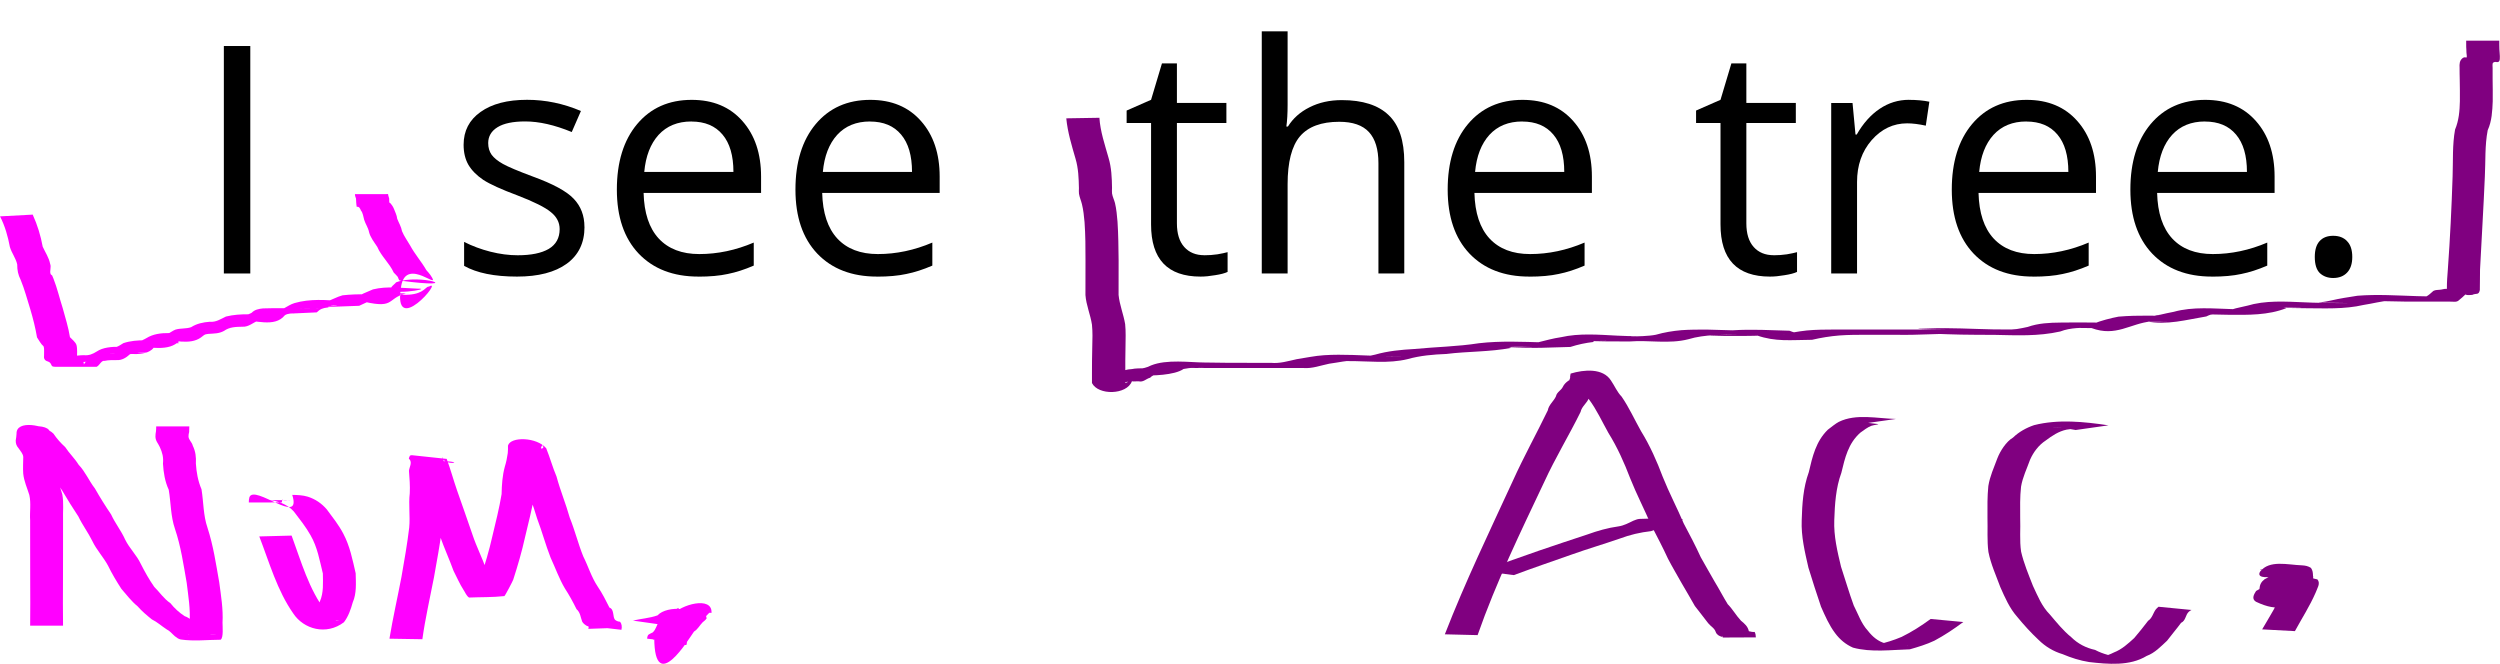 <?xml version="1.0" encoding="UTF-8" standalone="no"?>
<!-- Created with Inkscape (http://www.inkscape.org/) -->

<svg
   xmlns:dc="http://purl.org/dc/elements/1.1/"
   xmlns:cc="http://creativecommons.org/ns#"
   xmlns:rdf="http://www.w3.org/1999/02/22-rdf-syntax-ns#"
   xmlns:svg="http://www.w3.org/2000/svg"
   xmlns="http://www.w3.org/2000/svg"
   xmlns:sodipodi="http://sodipodi.sourceforge.net/DTD/sodipodi-0.dtd"
   xmlns:inkscape="http://www.inkscape.org/namespaces/inkscape"
   width="188.301"
   height="50"
   viewBox="0 0 49.821 13.229"
   version="1.1"
   id="svg448"
   inkscape:version="0.92.2 5c3e80d, 2017-08-06"
   sodipodi:docname="1_iseethetree_path.svg">
  <defs
     id="defs442" />
  <sodipodi:namedview
     id="base"
     pagecolor="#ffffff"
     bordercolor="#666666"
     borderopacity="1.0"
     inkscape:pageopacity="0.0"
     inkscape:pageshadow="2"
     inkscape:zoom="2"
     inkscape:cx="144.72192"
     inkscape:cy="6.3325521"
     inkscape:document-units="mm"
     inkscape:current-layer="layer1"
     showgrid="false"
     inkscape:window-width="1246"
     inkscape:window-height="688"
     inkscape:window-x="13"
     inkscape:window-y="0"
     inkscape:window-maximized="0"
     units="px"
     fit-margin-top="0"
     fit-margin-left="0"
     fit-margin-right="0"
     fit-margin-bottom="0" />
  <g
     inkscape:label="Layer 1"
     inkscape:groupmode="layer"
     id="layer1"
     transform="translate(-0.791,-281.516)">
    <g
       aria-label="I  see  the tree."
       style="font-style:normal;font-variant:normal;font-weight:normal;font-stretch:normal;font-size:6.35px;line-height:1.25;font-family:'Open Sans';-inkscape-font-specification:'Open Sans';letter-spacing:0px;word-spacing:0px;fill:#000000;fill-opacity:1;stroke:none;stroke-width:0.265"
       id="text471">
      <path
         d="m 5.252,286.966 v -4.533 H 5.779 v 4.533 z"
         style="stroke-width:0.265"
         id="path1855" />
      <path
         d="m 12.439,286.039 q 0,0.474 -0.353,0.732 -0.353,0.257 -0.992,0.257 -0.676,0 -1.054,-0.214 v -0.477 q 0.245,0.124 0.524,0.195 0.282,0.071 0.543,0.071 0.403,0 0.62,-0.127 0.217,-0.13 0.217,-0.394 0,-0.198 -0.174,-0.338 -0.171,-0.143 -0.67,-0.335 -0.474,-0.177 -0.676,-0.307 -0.198,-0.133 -0.298,-0.301 -0.096,-0.167 -0.096,-0.4 0,-0.415 0.338,-0.654 0.338,-0.242 0.927,-0.242 0.549,0 1.073,0.223 l -0.183,0.419 q -0.512,-0.211 -0.927,-0.211 -0.366,0 -0.552,0.115 -0.186,0.115 -0.186,0.316 0,0.136 0.068,0.233 0.071,0.096 0.226,0.183 0.155,0.087 0.595,0.251 0.605,0.22 0.815,0.443 0.214,0.223 0.214,0.561 z"
         style="stroke-width:0.265"
         id="path1857" />
      <path
         d="m 14.709,287.028 q -0.753,0 -1.191,-0.459 -0.434,-0.459 -0.434,-1.274 0,-0.822 0.403,-1.305 0.406,-0.484 1.088,-0.484 0.639,0 1.011,0.422 0.372,0.419 0.372,1.107 v 0.326 h -2.341 q 0.015,0.598 0.301,0.908 0.288,0.31 0.809,0.31 0.549,0 1.085,-0.229 v 0.459 q -0.273,0.118 -0.518,0.167 -0.242,0.053 -0.586,0.053 z m -0.14,-3.091 q -0.409,0 -0.654,0.267 -0.242,0.267 -0.285,0.738 h 1.777 q 0,-0.487 -0.217,-0.744 -0.217,-0.26 -0.62,-0.26 z"
         style="stroke-width:0.265"
         id="path1859" />
      <path
         d="m 18.268,287.028 q -0.753,0 -1.191,-0.459 -0.434,-0.459 -0.434,-1.274 0,-0.822 0.403,-1.305 0.406,-0.484 1.088,-0.484 0.639,0 1.011,0.422 0.372,0.419 0.372,1.107 v 0.326 h -2.341 q 0.015,0.598 0.301,0.908 0.288,0.31 0.809,0.31 0.549,0 1.085,-0.229 v 0.459 q -0.273,0.118 -0.518,0.167 -0.242,0.053 -0.586,0.053 z m -0.14,-3.091 q -0.409,0 -0.654,0.267 -0.242,0.267 -0.285,0.738 h 1.777 q 0,-0.487 -0.217,-0.744 -0.217,-0.26 -0.62,-0.26 z"
         style="stroke-width:0.265"
         id="path1861" />
      <path
         d="m 24.789,286.603 q 0.136,0 0.264,-0.019 0.127,-0.022 0.202,-0.043 v 0.394 q -0.084,0.04 -0.248,0.065 -0.161,0.028 -0.291,0.028 -0.986,0 -0.986,-1.039 v -2.022 h -0.487 v -0.248 l 0.487,-0.214 0.217,-0.726 h 0.298 v 0.788 h 0.986 v 0.4 h -0.986 v 2 q 0,0.307 0.146,0.471 0.146,0.164 0.4,0.164 z"
         style="stroke-width:0.265"
         id="path1863" />
      <path
         d="m 28.261,286.966 v -2.198 q 0,-0.415 -0.189,-0.62 -0.189,-0.205 -0.592,-0.205 -0.536,0 -0.784,0.291 -0.245,0.291 -0.245,0.955 v 1.777 H 25.936 v -4.825 h 0.515 v 1.46 q 0,0.264 -0.025,0.437 h 0.031 q 0.152,-0.245 0.431,-0.384 0.282,-0.143 0.642,-0.143 0.623,0 0.933,0.298 0.313,0.295 0.313,0.939 v 2.217 z"
         style="stroke-width:0.265"
         id="path1865" />
      <path
         d="m 31.266,287.028 q -0.753,0 -1.191,-0.459 -0.434,-0.459 -0.434,-1.274 0,-0.822 0.403,-1.305 0.406,-0.484 1.088,-0.484 0.639,0 1.011,0.422 0.372,0.419 0.372,1.107 v 0.326 h -2.341 q 0.015,0.598 0.301,0.908 0.288,0.31 0.809,0.31 0.549,0 1.085,-0.229 v 0.459 q -0.273,0.118 -0.518,0.167 -0.242,0.053 -0.586,0.053 z m -0.14,-3.091 q -0.409,0 -0.654,0.267 -0.242,0.267 -0.285,0.738 h 1.777 q 0,-0.487 -0.217,-0.744 -0.217,-0.26 -0.62,-0.26 z"
         style="stroke-width:0.265"
         id="path1867" />
      <path
         d="m 36.137,286.603 q 0.136,0 0.264,-0.019 0.127,-0.022 0.202,-0.043 v 0.394 q -0.084,0.04 -0.248,0.065 -0.161,0.028 -0.291,0.028 -0.986,0 -0.986,-1.039 v -2.022 h -0.487 v -0.248 l 0.487,-0.214 0.217,-0.726 h 0.298 v 0.788 h 0.986 v 0.4 h -0.986 v 2 q 0,0.307 0.146,0.471 0.146,0.164 0.4,0.164 z"
         style="stroke-width:0.265"
         id="path1869" />
      <path
         d="m 38.834,283.506 q 0.226,0 0.406,0.037 l -0.071,0.477 q -0.211,-0.046 -0.372,-0.046 -0.412,0 -0.707,0.335 -0.291,0.335 -0.291,0.834 v 1.823 h -0.515 v -3.398 h 0.425 l 0.059,0.629 h 0.025 q 0.189,-0.332 0.456,-0.512 0.267,-0.18 0.586,-0.18 z"
         style="stroke-width:0.265"
         id="path1871" />
      <path
         d="m 41.312,287.028 q -0.753,0 -1.191,-0.459 -0.434,-0.459 -0.434,-1.274 0,-0.822 0.403,-1.305 0.406,-0.484 1.088,-0.484 0.639,0 1.011,0.422 0.372,0.419 0.372,1.107 v 0.326 h -2.341 q 0.015,0.598 0.301,0.908 0.288,0.31 0.809,0.31 0.549,0 1.085,-0.229 v 0.459 q -0.273,0.118 -0.518,0.167 -0.242,0.053 -0.586,0.053 z m -0.14,-3.091 q -0.409,0 -0.654,0.267 -0.242,0.267 -0.285,0.738 h 1.777 q 0,-0.487 -0.217,-0.744 -0.217,-0.26 -0.62,-0.26 z"
         style="stroke-width:0.265"
         id="path1873" />
      <path
         d="m 44.871,287.028 q -0.753,0 -1.191,-0.459 -0.434,-0.459 -0.434,-1.274 0,-0.822 0.403,-1.305 0.406,-0.484 1.088,-0.484 0.639,0 1.011,0.422 0.372,0.419 0.372,1.107 v 0.326 h -2.341 q 0.015,0.598 0.301,0.908 0.288,0.31 0.809,0.31 0.549,0 1.085,-0.229 v 0.459 q -0.273,0.118 -0.518,0.167 -0.242,0.053 -0.586,0.053 z m -0.14,-3.091 q -0.409,0 -0.654,0.267 -0.242,0.267 -0.285,0.738 h 1.777 q 0,-0.487 -0.217,-0.744 -0.217,-0.26 -0.62,-0.26 z"
         style="stroke-width:0.265"
         id="path1875" />
      <path
         d="m 46.921,286.637 q 0,-0.208 0.093,-0.313 0.096,-0.109 0.273,-0.109 0.18,0 0.279,0.109 0.102,0.105 0.102,0.313 0,0.202 -0.102,0.31 -0.102,0.109 -0.279,0.109 -0.158,0 -0.264,-0.096 -0.102,-0.099 -0.102,-0.322 z"
         style="stroke-width:0.265"
         id="path1877" />
    </g>
    <path
       style="fill:#ff00ff;stroke-width:0.265"
       id="path838"
       d="m 1.445,285.798 c 0.092,0.202 0.157,0.415 0.197,0.634 0.052,0.116 0.123,0.214 0.149,0.345 0.026,0.059 -0.015,0.143 0.009,0.2 0.005,0.013 0.02,0.019 0.03,0.028 0.009,0.021 0.018,0.043 0.027,0.065 0.075,0.19 0.122,0.395 0.185,0.591 0.052,0.19 0.112,0.379 0.143,0.574 0.041,0.044 0.116,0.102 0.131,0.16 0.011,0.043 0.011,0.087 0.012,0.131 -0.001,0.03 -0.001,0.06 -0.002,0.09 -0.005,0.095 0.013,-0.009 0.078,0.039 0.034,0.03 0.052,0.067 0.058,0.111 0.004,-0.006 -0.003,0.022 -5.292e-4,0.017 0.037,-0.066 0.028,-0.054 0.093,-0.055 -1.06,0.002 -0.724,9e-4 -0.493,-8.5e-4 0.069,1.4e-4 0.109,-0.06 0.159,-0.099 0.077,-0.028 0.159,-0.031 0.241,-0.034 0.101,0.011 0.176,-0.022 0.259,-0.074 0.236,-0.161 0.714,-0.065 0.895,-0.065 0.289,0.008 -0.377,0.007 -0.565,-0.002 -0.021,-9.6e-4 0.04,-0.014 0.06,-0.022 0.052,-0.019 0.092,-0.048 0.14,-0.077 0.277,-0.091 0.585,-0.049 0.871,-0.03 0.235,-10e-4 0.574,0.079 -0.512,-0.006 -0.039,-0.003 0.066,-0.041 0.098,-0.063 0.264,-0.166 0.638,-0.083 0.924,-0.066 0.302,0.007 -0.364,0.004 -0.546,-0.004 -0.018,-7.4e-4 0.035,-0.01 0.051,-0.018 0.054,-0.025 0.093,-0.059 0.15,-0.082 0.103,-0.032 0.211,-0.013 0.313,-0.049 0.114,-0.072 0.239,-0.098 0.371,-0.108 0.123,0.013 0.218,-0.054 0.323,-0.104 0.297,-0.074 0.612,-0.036 0.915,-0.029 0.237,-4.7e-4 0.606,0.04 -0.481,-0.003 -0.031,-0.001 0.056,-0.026 0.08,-0.044 0.058,-0.062 0.143,-0.078 0.224,-0.086 0.292,-0.011 0.582,-1.1e-4 0.874,0.004 0.242,1.8e-4 0.642,0.004 -0.457,-0.005 0.072,-0.038 0.134,-0.083 0.214,-0.106 0.306,-0.088 0.626,-0.064 0.945,-0.036 0.262,0.02 0.829,0.02 -0.312,0.006 0.111,-0.032 0.211,-0.095 0.322,-0.124 0.317,-0.036 0.638,-0.016 0.956,-0.002 -0.95,0.11 -0.623,0.003 -0.35,-0.116 0.285,-0.071 0.589,-0.025 0.882,-0.015 0.377,-0.008 -0.716,0.178 -0.494,-0.054 0.022,-0.026 0.053,-0.043 0.072,-0.071 0.482,-0.186 1.446,0.147 0.08,-0.035 -0.031,-0.004 -0.031,-0.056 -0.05,-0.08 -0.023,-0.029 -0.051,-0.053 -0.076,-0.08 -0.083,-0.185 -0.252,-0.328 -0.328,-0.512 -0.061,-0.093 -0.138,-0.189 -0.164,-0.294 -0.016,-0.086 -0.071,-0.161 -0.097,-0.245 -0.017,-0.056 -0.025,-0.143 -0.065,-0.185 -0.013,-0.037 -0.038,-0.088 -0.083,-0.073 -0.011,-0.055 -0.012,-0.111 -0.015,-0.166 -0.009,-0.029 -0.021,-0.051 -0.021,-0.088 0,0 0.66,-9e-4 0.66,-9e-4 v 0 c 2.96e-5,0.029 0.024,0.084 0.022,0.087 2.585e-4,0.02 0.001,0.123 0.01,0.081 0.037,0.037 0.067,0.079 0.086,0.128 0.024,0.065 0.057,0.124 0.064,0.195 0.032,0.082 0.081,0.16 0.096,0.248 0.041,0.101 0.108,0.191 0.162,0.285 0.092,0.172 0.227,0.323 0.324,0.493 0.026,0.031 0.055,0.059 0.078,0.093 0.252,0.367 -0.477,-0.385 -0.581,0.224 -0.184,1.073 0.867,-0.174 0.554,0.009 -0.024,-0.004 -0.05,0.02 -0.071,0.039 -0.207,0.191 -0.542,0.107 -0.813,0.102 -0.398,-0.016 0.88,-0.003 0.423,-0.005 -0.406,0.108 -0.192,0.334 -0.955,0.135 -0.583,-0.024 0.864,9.8e-4 0.347,-0.007 -0.118,0.012 -0.214,0.072 -0.322,0.119 -0.333,0.01 -0.66,0.036 -0.99,0.007 -0.251,-0.011 -0.029,-5.1e-4 0.546,-0.004 0.036,-2.2e-4 -0.074,-0.015 -0.108,-0.005 -0.188,0.056 0.098,0.017 -0.08,0.036 -0.092,0.011 -0.147,0.03 -0.213,0.097 -0.283,0.011 -0.565,0.032 -0.847,0.026 -0.245,-0.004 -0.669,-0.015 0.429,-0.004 -0.071,-0.004 -0.161,-0.003 -0.219,0.036 -0.203,0.255 -0.603,0.086 -0.906,0.097 -0.286,-0.003 0.988,-0.012 0.39,0.004 -0.112,0.038 -0.201,0.135 -0.327,0.127 -0.129,0.002 -0.259,0.004 -0.368,0.083 -0.103,0.057 -0.2,0.051 -0.315,0.06 -0.086,0.008 -0.08,0.026 -0.148,0.073 -0.222,0.156 -0.542,0.043 -0.809,0.044 -0.27,-0.002 1.025,-0.058 0.383,0.02 -0.209,0.227 -0.597,0.117 -0.893,0.115 -0.238,-0.005 1.003,-0.033 0.433,0.009 -0.104,0.015 -0.013,-0.011 -0.092,0.054 -0.192,0.16 -0.625,0.047 -0.845,0.068 1.221,-10e-4 0.608,-0.05 0.41,0.023 -0.072,0.067 -0.163,0.124 -0.264,0.116 -0.079,4.8e-4 -0.16,-0.002 -0.238,0.015 -0.068,-0.014 -0.097,0.086 -0.16,0.118 -0.271,9.3e-4 -0.541,10e-4 -0.812,6.4e-4 -0.058,-0.002 -0.078,0.003 -0.101,-0.057 -0.012,-0.022 -0.028,-0.037 -0.052,-0.046 -0.061,-0.015 -0.093,-0.053 -0.084,-0.113 5.345e-4,-0.03 7.938e-4,-0.06 0.001,-0.09 9.154e-4,-0.035 0.001,-0.07 -0.011,-0.103 -0.055,-0.045 -0.089,-0.118 -0.13,-0.177 -0.032,-0.191 -0.08,-0.379 -0.135,-0.564 -0.062,-0.195 -0.113,-0.395 -0.191,-0.583 -0.052,-0.104 -0.069,-0.191 -0.069,-0.308 -0.029,-0.128 -0.109,-0.223 -0.146,-0.347 -0.039,-0.211 -0.098,-0.419 -0.196,-0.61 0,0 0.654,-0.035 0.654,-0.035 z"
       inkscape:connector-curvature="0" />
    <path
       style="fill:#800080;stroke-width:0.265"
       id="path856"
       d="m 22.7,283.86 c 0.018,0.279 0.108,0.535 0.182,0.8 0.059,0.195 0.067,0.4 0.07,0.602 8.4e-5,0.037 -0.005,0.074 2.53e-4,0.11 0.01,0.066 0.043,0.127 0.059,0.192 0.029,0.122 0.039,0.245 0.05,0.37 0.017,0.257 0.019,0.514 0.022,0.771 -8.2e-4,0.23 -0.002,0.459 -7.41e-4,0.689 0.02,0.2 0.098,0.384 0.131,0.581 0.015,0.148 0.009,0.297 0.007,0.446 -0.002,0.094 -0.003,0.188 -0.004,0.282 -1.58e-4,0.055 -1.78e-4,0.11 4.1e-5,0.165 -0.001,0.03 0.001,0.061 3.7e-4,0.091 4.5e-4,0.037 -0.001,0.075 -9e-6,0.113 3.97e-4,0.025 -2.15e-4,0.051 -1.18e-4,0.076 0.308,-0.109 -0.779,0.203 -0.524,-0.065 0.031,-0.055 0.087,-0.063 0.144,-0.07 0.087,0.007 0.149,-0.011 0.226,-0.05 0.088,-0.062 0.181,-0.087 0.287,-0.092 0.222,-0.057 1.519,0.062 0.186,-0.007 -0.023,-10e-4 0.044,-0.011 0.066,-0.017 0.074,-0.021 0.059,-0.017 0.126,-0.048 0.314,-0.128 0.775,-0.06 1.063,-0.059 0.156,0.004 0.312,0.005 0.468,0.006 0.169,7.9e-4 0.338,9e-4 0.506,8.5e-4 0.331,5e-5 -0.295,-6e-5 -0.493,-4e-5 -0.031,0 0.062,8e-5 0.093,9e-5 0.083,4e-5 0.166,-8e-5 0.248,-9e-5 0.169,-5e-5 0.338,7e-5 0.507,4e-5 0.176,0.017 0.343,-0.036 0.513,-0.073 0.181,-0.027 0.362,-0.068 0.545,-0.079 0.381,-0.025 0.76,0.007 1.14,0.015 -0.27,-10e-4 0.636,0.01 0.336,0.004 -0.582,-0.012 -0.739,0.028 -0.461,-0.03 0.257,-0.074 0.521,-0.098 0.786,-0.113 0.428,-0.042 0.861,-0.048 1.286,-0.115 0.432,-0.05 0.868,-0.028 1.302,-0.016 0.271,0.007 1.032,0.018 -0.129,-0.001 0.153,-0.038 0.304,-0.08 0.461,-0.103 0.367,-0.083 0.747,-0.05 1.121,-0.031 0.14,0.008 0.281,0.01 0.421,0.011 0.157,10e-4 0.315,8.8e-4 0.472,9e-4 -1.174,-0.009 -0.391,0.027 -0.123,-0.03 0.167,-0.048 0.338,-0.076 0.511,-0.091 0.164,-0.012 0.329,-0.011 0.494,-0.012 0.248,0.007 0.496,0.014 0.743,0.021 0.663,0.019 -0.884,0.023 -0.211,-0.007 0.375,-0.023 0.75,-0.002 1.126,0.009 0.264,0.12 0.918,0.098 -0.198,0.081 0.181,-0.029 0.36,-0.067 0.543,-0.086 0.187,-0.018 0.375,-0.018 0.563,-0.019 0.426,-10e-4 0.852,-1e-4 1.279,1.9e-4 0.205,1.9e-4 0.409,1.6e-4 0.614,2.4e-4 0.032,-10e-6 0.064,-5e-5 0.096,-5e-5 0.037,10e-6 0.074,8e-5 0.11,9e-5 0.505,1.3e-4 -0.971,-0.006 -0.228,-0.022 0.43,-0.017 0.859,0.011 1.288,0.019 0.219,0.003 0.438,0.004 0.657,0.004 0.228,-0.009 0.728,0.028 -0.306,4e-5 -0.037,-10e-4 0.074,-0.006 0.111,-0.011 0.071,-0.01 0.148,-0.027 0.218,-0.042 0.212,-0.075 0.435,-0.085 0.657,-0.087 0.421,-0.007 0.841,0.003 1.262,0.007 -1.123,0.136 -0.372,-0.078 -0.109,-0.125 0.397,-0.034 0.798,-0.016 1.196,-0.01 0.349,0.005 -0.404,-0.005 -0.462,-0.009 -0.032,-0.002 0.063,-0.012 0.095,-0.019 0.09,-0.02 0.18,-0.042 0.271,-0.058 0.386,-0.108 0.798,-0.063 1.195,-0.053 0.184,0.006 0.368,0.009 0.552,0.01 -1.096,0.059 -0.417,-0.034 -0.153,-0.112 0.382,-0.082 0.78,-0.039 1.169,-0.028 0.16,0.006 0.321,0.007 0.481,0.008 0.123,4.7e-4 0.062,2.9e-4 0.183,5.3e-4 0.026,10e-6 0.105,6.1e-4 0.079,3e-5 -0.885,-0.019 -0.636,0.011 -0.368,-0.052 0.173,-0.041 0.349,-0.066 0.524,-0.094 0.397,-0.032 0.795,-0.004 1.191,0.008 0.138,0.004 0.276,0.006 0.414,0.006 0.556,-1.2e-4 -0.685,7.4e-4 -0.412,-5e-5 0.06,4e-4 0.119,-8.5e-4 0.179,4e-4 0.045,-0.024 0.084,-0.059 0.121,-0.093 0.035,-0.04 0.093,-0.035 0.142,-0.04 0.052,-0.002 0.096,-0.024 0.147,-0.019 -0.001,-0.128 0.008,-0.256 0.019,-0.386 0.045,-0.618 0.075,-1.237 0.095,-1.857 0.011,-0.312 -0.007,-0.623 0.049,-0.931 0.076,-0.18 0.092,-0.374 0.096,-0.567 0.003,-0.145 -0.002,-0.289 -0.003,-0.433 -0.003,-0.076 -0.002,-0.153 -0.003,-0.229 -0.004,-0.077 -0.003,-0.145 0.062,-0.196 0.061,-0.042 0.08,0.026 0.082,-0.041 -0.006,-0.044 -0.009,-0.087 -0.009,-0.132 -0.003,-0.032 -0.003,-0.064 -0.003,-0.096 0.001,-0.026 2.59e-4,-0.052 -2.65e-4,-0.078 0,0 0.66,2e-5 0.66,2e-5 v 0 c -5.29e-4,0.026 -0.001,0.052 -1.82e-4,0.078 2.64e-4,0.031 0.002,0.063 0.002,0.094 0.002,0.045 0.008,0.09 0.009,0.135 -1.83e-4,0.076 0.005,0.139 -0.086,0.117 -0.078,0.004 -0.058,0.054 -0.058,0.119 -0.001,0.076 0.001,0.152 9.3e-5,0.229 0.002,0.145 0.004,0.291 0.002,0.436 -0.008,0.195 -0.017,0.396 -0.1,0.577 -0.059,0.305 -0.041,0.613 -0.057,0.922 -0.026,0.619 -0.065,1.238 -0.096,1.858 -0.004,0.136 7.94e-4,0.271 -0.004,0.406 -0.024,0.108 -0.066,0.055 -0.152,0.096 -0.045,-1.3e-4 -0.095,0.013 -0.136,-0.008 -0.039,0.039 -0.081,0.075 -0.124,0.11 -0.049,0.052 -0.114,0.03 -0.183,0.032 -0.296,-3.7e-4 -0.592,10e-4 -0.887,-5.6e-4 -0.137,-9.3e-4 -0.275,-0.004 -0.412,-0.008 -0.086,-0.003 -0.172,-0.007 -0.258,-0.009 -0.033,-9.6e-4 -0.131,-0.002 -0.098,-0.002 0.154,-0.001 0.792,-0.003 0.461,-0.001 -0.175,0.011 -0.349,0.06 -0.524,0.086 -0.39,0.091 -0.792,0.067 -1.191,0.066 -0.16,-0.002 -0.32,-0.004 -0.48,-0.01 -0.236,-0.006 -0.679,-0.003 0.382,-0.005 0.248,-6.7e-4 -0.527,-0.02 -0.253,0.013 -0.36,0.144 -0.766,0.136 -1.144,0.133 -0.184,-0.002 -0.368,-0.006 -0.552,-0.011 -0.292,-0.005 -0.119,-10e-4 0.461,-0.003 0.031,-9e-5 -0.063,-7.2e-4 -0.094,-6e-5 -0.031,6.6e-4 -0.155,0.006 -0.185,0.013 -0.028,0.007 -0.054,0.022 -0.081,0.034 -0.399,0.065 -0.779,0.179 -1.199,0.097 -0.235,-0.003 -0.699,-6.8e-4 0.361,-0.003 0.258,-5.5e-4 -0.533,-0.011 -0.263,0.005 -0.416,0.041 -0.7,0.314 -1.186,0.133 -0.262,-0.002 -1.104,-0.011 0.03,-0.006 -0.22,-4.5e-4 -0.446,-0.007 -0.655,0.074 -0.445,0.099 -0.862,0.076 -1.318,0.067 -0.219,-5.1e-4 -0.438,-6.1e-4 -0.657,-0.005 -0.263,-0.006 -1.124,-0.031 0.004,-0.018 -0.424,-0.006 -0.847,0.03 -1.271,0.022 -0.205,2e-5 -0.409,-1.1e-4 -0.614,-3.2e-4 -0.105,-1.4e-4 -0.21,-2.5e-4 -0.315,-3.7e-4 -0.036,-4e-5 -0.145,-4e-5 -0.109,-5e-5 0.998,-2.3e-4 0.641,-9e-5 0.438,-1e-5 -0.187,6.1e-4 -0.375,-2.6e-4 -0.562,0.014 -0.183,0.015 -0.363,0.044 -0.542,0.086 -0.428,0.003 -0.726,0.043 -1.101,-0.088 1.147,-0.019 0.441,-0.011 0.172,4.2e-4 -0.306,0.015 -0.601,0.011 -0.914,0.011 -0.057,2e-5 -0.229,-0.009 -0.171,-0.012 0.184,-0.008 0.369,-0.007 0.553,-0.011 -0.164,-2e-4 -0.329,-10e-4 -0.493,0.007 -0.172,0.01 -0.345,0.031 -0.51,0.081 -0.383,0.099 -0.782,0.014 -1.174,0.045 -0.158,10e-6 -0.315,8e-5 -0.473,-0.002 -0.141,-0.002 -0.281,-0.005 -0.422,-0.013 -0.228,-0.01 -0.606,-0.004 0.429,-0.007 0.107,-2.9e-4 -0.298,-0.013 -0.251,0.032 -0.157,0.018 -0.31,0.05 -0.461,0.099 -0.389,0.011 -0.778,0.031 -1.167,0.012 -0.224,-0.007 -0.665,-10e-4 0.349,-0.007 0.283,-0.002 -0.611,-0.024 -0.359,0.013 -0.425,0.083 -0.866,0.068 -1.295,0.122 -0.26,0.01 -0.521,0.032 -0.773,0.103 -0.381,0.093 -0.782,0.037 -1.172,0.039 -0.267,-0.008 -0.995,-0.034 0.155,-0.016 -0.185,10e-4 -0.36,0.044 -0.544,0.068 -0.172,0.035 -0.337,0.1 -0.514,0.086 -0.169,-2e-5 -0.338,1e-4 -0.507,8e-5 -0.382,5e-5 -0.763,-1e-5 -1.145,3e-5 -0.169,-1.6e-4 -0.338,-2.6e-4 -0.507,-10e-4 -0.156,-0.001 -0.311,-0.004 -0.467,-0.006 1.12,-10e-4 0.484,-0.029 0.237,0.026 -0.359,0.252 -1.809,0.049 -0.381,0.106 -0.101,-0.002 -0.211,-0.012 -0.285,0.068 -0.084,0.022 -0.132,0.094 -0.228,0.072 -0.045,-0.003 -0.092,0.008 -0.135,-10e-4 -0.101,0.274 -0.672,0.285 -0.796,0.035 9.6e-5,-0.025 -5.3e-4,-0.051 -1.16e-4,-0.076 0.001,-0.037 -4.5e-4,-0.075 -2.5e-5,-0.113 -8.73e-4,-0.03 0.001,-0.061 2.91e-4,-0.091 2.05e-4,-0.055 3.44e-4,-0.11 7.94e-4,-0.165 0.001,-0.094 0.003,-0.188 0.005,-0.283 0.005,-0.144 0.008,-0.29 -0.006,-0.434 -0.03,-0.201 -0.115,-0.387 -0.13,-0.592 0.002,-0.229 0.002,-0.459 0.001,-0.688 6.61e-4,-0.255 -9.53e-4,-0.511 -0.019,-0.765 -0.011,-0.121 -0.023,-0.24 -0.052,-0.358 -0.017,-0.07 -0.048,-0.137 -0.059,-0.209 -0.005,-0.036 -5.56e-4,-0.073 -8.2e-4,-0.109 -0.004,-0.196 -0.011,-0.395 -0.067,-0.585 -0.077,-0.267 -0.158,-0.528 -0.185,-0.807 0,0 0.655,-0.011 0.655,-0.011 z"
       inkscape:connector-curvature="0" />
    <g
       id="g1827"
       transform="translate(0,-1.069)">
      <path
         inkscape:connector-curvature="0"
         d="m 1.392,295.053 c 0.003,-0.298 0.003,-0.597 0.001,-0.895 -2.302e-4,-0.22 -0.001,-0.441 -9.974e-4,-0.661 -4.604e-4,-0.181 -7.091e-4,-0.361 -3.122e-4,-0.542 -0.011,-0.168 0.021,-0.341 -0.016,-0.505 -0.045,-0.145 -0.106,-0.274 -0.122,-0.427 -0.007,-0.11 -0.001,-0.221 7.964e-4,-0.331 -0.002,-0.061 -0.057,-0.12 -0.093,-0.174 -0.041,-0.047 -0.058,-0.09 -0.057,-0.155 0.008,-0.044 0.013,-0.088 0.016,-0.133 -0.011,-0.285 0.558,-0.178 0.736,-0.003 0.065,0.098 0.145,0.187 0.233,0.267 0.082,0.126 0.19,0.225 0.268,0.352 0.134,0.14 0.206,0.32 0.324,0.472 0.101,0.177 0.209,0.351 0.324,0.52 0.08,0.176 0.201,0.323 0.279,0.499 0.085,0.175 0.232,0.312 0.313,0.487 0.08,0.158 0.165,0.31 0.267,0.456 0.109,0.108 0.191,0.237 0.322,0.325 0.078,0.099 0.178,0.19 0.284,0.259 0.117,0.036 0.184,0.143 0.295,0.19 0.067,0.035 0.094,0.114 0.164,0.14 0.033,0.047 0.062,0.036 0.116,0.038 0.317,-0.009 -0.841,0.002 -0.51,-0.003 0.011,-0.027 0.018,0.017 0.021,0.01 0.03,-0.067 0.012,-0.178 0.013,-0.248 0.018,-0.266 -0.026,-0.528 -0.058,-0.791 -0.063,-0.359 -0.116,-0.729 -0.234,-1.076 -0.087,-0.252 -0.08,-0.52 -0.124,-0.779 -0.076,-0.163 -0.104,-0.342 -0.115,-0.52 0.013,-0.127 -0.012,-0.22 -0.063,-0.331 -0.036,-0.08 -0.083,-0.115 -0.087,-0.206 -3.969e-4,-0.037 0.004,-0.074 0.011,-0.11 0.004,-0.032 0.003,-0.064 0.004,-0.096 0,0 0.66,9.6e-4 0.66,9.6e-4 v 0 c -8.466e-4,0.037 -0.002,0.075 -0.003,0.112 -0.009,0.029 -0.013,0.059 -0.013,0.09 0.004,0.069 0.07,0.112 0.085,0.181 0.056,0.116 0.069,0.226 0.062,0.356 0.011,0.176 0.042,0.349 0.112,0.513 0.042,0.256 0.034,0.52 0.12,0.769 0.115,0.352 0.17,0.725 0.234,1.089 0.035,0.266 0.08,0.53 0.065,0.8 -5.292e-4,0.073 0.023,0.301 -0.038,0.341 -0.265,10e-4 -0.533,0.034 -0.795,-0.005 -0.049,-0.011 -0.079,-0.036 -0.118,-0.066 -0.054,-0.046 -0.097,-0.105 -0.163,-0.136 -0.1,-0.065 -0.187,-0.146 -0.295,-0.199 -0.1,-0.08 -0.198,-0.163 -0.283,-0.26 -0.124,-0.101 -0.218,-0.227 -0.323,-0.347 -0.097,-0.15 -0.189,-0.303 -0.267,-0.464 -0.091,-0.17 -0.229,-0.313 -0.312,-0.489 -0.083,-0.169 -0.197,-0.319 -0.278,-0.489 -0.112,-0.169 -0.22,-0.342 -0.323,-0.517 -0.112,-0.157 -0.197,-0.331 -0.326,-0.476 -0.084,-0.117 -0.178,-0.224 -0.268,-0.337 -0.085,-0.082 -0.159,-0.175 -0.233,-0.267 -0.236,-0.209 0.644,-0.308 0.579,-0.046 -0.004,0.044 -0.005,0.088 -0.016,0.13 -0.003,0.048 0.032,0.075 0.055,0.114 0.041,0.065 0.098,0.132 0.092,0.213 -0.003,0.107 -0.008,0.215 -0.002,0.323 0.015,0.15 0.084,0.276 0.121,0.421 0.032,0.171 0.009,0.346 0.015,0.519 3.995e-4,0.181 1.483e-4,0.361 -3.122e-4,0.542 1.557e-4,0.22 -7.673e-4,0.441 -9.975e-4,0.661 -0.002,0.298 -0.002,0.597 0.001,0.895 0,0 -0.655,0 -0.655,0 z"
         id="path870"
         style="fill:#ff00ff;stroke-width:0.265" />
      <path
         inkscape:connector-curvature="0"
         d="m 6.603,293.26 c 0.19,0.515 0.343,1.07 0.682,1.512 0.055,0.071 0.113,0.162 0.208,0.183 0.016,0.003 0.063,-0.005 0.047,-0.005 -0.61,-0.014 -0.793,0.068 -0.549,-0.031 0.096,-0.086 0.139,-0.226 0.174,-0.347 0.078,-0.176 0.062,-0.371 0.06,-0.559 -0.065,-0.262 -0.108,-0.523 -0.244,-0.759 -0.094,-0.168 -0.216,-0.321 -0.333,-0.474 -0.106,-0.117 -0.227,-0.171 -0.374,-0.212 -0.102,-0.02 -0.205,-0.018 -0.309,-0.017 0.204,9e-5 0.407,1.8e-4 0.611,2.6e-4 -0.042,-0.01 -0.127,0.025 -0.156,-0.011 -0.012,0.017 -0.011,0.037 -0.011,0.057 0,0 -0.66,9.5e-4 -0.66,9.5e-4 v 0 c -1.94e-4,-0.035 0.002,-0.07 0.012,-0.104 0.099,-0.268 1.054,0.593 0.854,-0.047 0.105,0.002 0.209,0.005 0.31,0.036 0.151,0.049 0.274,0.132 0.378,0.253 0.116,0.156 0.239,0.311 0.329,0.483 0.132,0.249 0.184,0.518 0.247,0.791 0.004,0.193 0.021,0.398 -0.058,0.578 -0.039,0.139 -0.088,0.282 -0.176,0.397 -0.352,0.267 -0.802,0.139 -1.009,-0.174 -0.323,-0.461 -0.477,-1.016 -0.678,-1.536 0,0 0.644,-0.017 0.644,-0.017 z"
         id="path872"
         style="fill:#ff00ff;stroke-width:0.265" />
      <path
         inkscape:connector-curvature="0"
         d="m 8.552,295.312 c 0.068,-0.413 0.162,-0.821 0.24,-1.233 0.057,-0.326 0.115,-0.653 0.154,-0.981 0.022,-0.228 -0.016,-0.456 0.011,-0.683 0.008,-0.149 -0.005,-0.299 -0.016,-0.448 0.008,-0.074 0.063,-0.15 0.018,-0.221 -0.027,-0.021 -0.026,-0.016 -9.26e-4,-0.076 0.003,-0.008 0.032,-0.015 0.039,-0.014 0.232,0.023 0.464,0.049 0.696,0.074 0.077,0.206 0.133,0.417 0.205,0.624 0.106,0.296 0.206,0.592 0.31,0.889 0.078,0.236 0.194,0.46 0.275,0.695 0.064,0.124 0.128,0.246 0.2,0.364 0.011,0.073 0.092,0.099 0.113,0.156 -0.898,-0.022 -0.592,0.046 -0.436,-0.342 0.095,-0.275 0.178,-0.556 0.242,-0.84 0.067,-0.28 0.138,-0.561 0.185,-0.844 0.004,-0.187 0.015,-0.365 0.064,-0.546 0.028,-0.089 0.046,-0.18 0.059,-0.272 0.005,-0.049 0.005,-0.098 0.004,-0.148 0.05,-0.187 0.577,-0.171 0.762,0.052 0.076,0.186 0.127,0.379 0.206,0.564 0.074,0.278 0.186,0.542 0.263,0.819 0.103,0.253 0.167,0.519 0.269,0.771 0.099,0.197 0.164,0.417 0.288,0.602 0.091,0.134 0.162,0.275 0.234,0.419 0.104,0.037 0.057,0.193 0.116,0.247 0.028,0.021 0.059,0.033 0.094,0.035 0.04,0.045 0.041,0.105 0.029,0.161 -0.211,-0.025 -0.422,-0.049 -0.633,-0.074 0,0 0.657,0.031 0.657,0.031 v 0 c -0.228,0.008 -0.456,0.016 -0.684,0.024 0.009,-0.028 0.016,-0.055 -0.024,-0.056 -0.038,-0.022 -0.074,-0.047 -0.097,-0.086 -0.035,-0.088 -0.035,-0.181 -0.114,-0.251 -0.07,-0.142 -0.145,-0.28 -0.232,-0.413 -0.115,-0.194 -0.19,-0.41 -0.285,-0.614 -0.1,-0.255 -0.17,-0.521 -0.268,-0.778 -0.079,-0.274 -0.19,-0.536 -0.265,-0.811 -0.074,-0.181 -0.124,-0.369 -0.209,-0.546 -0.209,-0.28 0.749,0.122 0.577,-0.113 -0.005,-0.007 -9.26e-4,0.018 -0.001,0.027 -0.011,0.024 -0.004,0.02 -0.021,-0.01 -3.97e-4,0.053 -0.002,0.105 -0.005,0.158 -0.015,0.094 -0.032,0.189 -0.062,0.28 -0.051,0.179 -0.062,0.354 -0.067,0.539 -0.047,0.285 -0.122,0.567 -0.188,0.848 -0.063,0.287 -0.146,0.569 -0.236,0.848 -0.01,0.029 -0.163,0.323 -0.176,0.325 -0.233,0.026 -0.469,0.019 -0.704,0.029 -0.054,-0.036 -0.075,-0.102 -0.11,-0.153 -0.078,-0.119 -0.132,-0.252 -0.198,-0.378 -0.085,-0.233 -0.189,-0.461 -0.271,-0.695 -0.103,-0.297 -0.204,-0.593 -0.31,-0.889 -0.071,-0.2 -0.121,-0.406 -0.21,-0.599 1.363,-0.048 0.581,0.147 0.567,-0.087 -6.615e-4,-0.011 0.018,0.045 0.014,0.029 0.029,0.086 0.009,0.161 -0.02,0.244 0.009,0.153 0.023,0.307 0.013,0.46 -0.03,0.226 0.012,0.455 -0.013,0.682 -0.04,0.33 -0.104,0.658 -0.161,0.985 -0.079,0.41 -0.174,0.818 -0.231,1.232 0,0 -0.655,-0.011 -0.655,-0.011 z"
         id="path874"
         style="fill:#ff00ff;stroke-width:0.265" />
      <path
         inkscape:connector-curvature="0"
         d="m 13.397,294.954 c 0.164,-0.04 0.339,-0.049 0.498,-0.106 0.188,-0.207 0.842,-0.171 0.696,0.143 -0.06,0.076 -0.078,0.171 -0.137,0.246 -0.017,0.048 -0.104,0.049 -0.109,0.084 -0.919,-0.05 -0.641,0.024 -0.403,-0.247 0.088,-0.083 0.166,-0.176 0.25,-0.262 0.04,-0.037 0.051,-0.085 0.104,-0.105 0.006,-0.002 0.018,-0.011 0.018,-0.005 0.002,0.032 -0.004,0.064 -0.012,0.095 -0.001,0.005 -0.02,0.002 -0.015,0.002 0.733,0.003 0.763,-0.141 0.547,0.093 -0.082,0.082 -0.151,0.169 -0.212,0.267 -0.042,0.054 -0.121,0.086 -0.136,0.157 -0.025,0.231 0.064,0.094 -0.612,-0.049 -0.017,-0.004 0.024,-0.026 0.034,-0.041 0.021,-0.03 0.036,-0.063 0.055,-0.093 0.062,-0.063 0.116,-0.128 0.173,-0.196 0.05,-0.037 0.087,-0.137 0.069,-0.012 0.733,0.019 0.778,-0.112 0.566,0.062 -0.057,0.047 -0.101,0.103 -0.16,0.147 -0.056,0.03 -0.092,0.08 -0.12,0.135 -0.054,0.091 -0.051,0.047 -0.036,-0.038 0.003,-5e-4 0.005,-0.001 0.008,-0.001 0,0 -0.653,0.103 -0.653,0.103 v 0 c -0.003,-5.5e-4 -0.005,-0.001 -0.008,-0.002 -0.017,-0.088 -0.022,-0.114 0.03,-0.087 0.027,-0.07 0.072,-0.131 0.126,-0.182 0.064,-0.015 0.068,-0.041 0.113,-0.088 0.209,-0.222 0.397,-0.125 0.791,-0.129 0.015,0.093 -0.003,0.083 -0.068,0.141 -0.062,0.063 -0.096,0.139 -0.173,0.186 -0.099,0.136 -0.784,1.286 -0.792,0.132 0.014,-0.088 0.059,-0.139 0.139,-0.184 0.07,-0.092 0.119,-0.2 0.213,-0.274 0.173,-0.215 0.809,-0.39 0.789,-0.049 -3.44e-4,0.006 -0.012,4e-5 -0.018,7e-5 -0.084,0.002 -0.044,-0.012 -0.103,0.07 -0.095,0.07 -0.151,0.184 -0.25,0.252 -0.245,0.308 -0.431,0.241 -0.912,0.194 0.008,-0.097 0.038,-0.083 0.112,-0.125 0.072,-0.066 0.077,-0.16 0.138,-0.236 0.01,-0.008 0.024,-0.011 0.029,-0.023 0.005,-0.011 -0.015,-0.035 -0.004,-0.036 1.509,-0.087 0.701,-0.107 0.589,0.022 -0.132,0.107 -0.35,0.07 -0.504,0.129 0,0 -0.648,-0.092 -0.648,-0.092 z"
         id="path876"
         style="fill:#ff00ff;stroke-width:0.265" />
    </g>
    <g
       id="g1834"
       transform="translate(0,-1.587)">
      <path
         inkscape:connector-curvature="0"
         d="m 29.585,295.742 c 0.405,-1.042 0.891,-2.051 1.359,-3.066 0.214,-0.473 0.466,-0.928 0.692,-1.395 0.019,-0.113 0.12,-0.183 0.163,-0.281 0.015,-0.082 0.105,-0.118 0.136,-0.186 0.024,-0.052 0.065,-0.091 0.111,-0.124 0.037,-0.026 1.88e-4,0.029 0.035,-0.055 0.004,-0.04 -0.007,-0.013 0.01,-0.087 0.271,-0.082 0.645,-0.112 0.804,0.138 0.075,0.109 0.12,0.226 0.213,0.322 0.149,0.216 0.256,0.457 0.386,0.687 0.177,0.286 0.316,0.599 0.434,0.914 0.126,0.315 0.285,0.616 0.418,0.928 0.118,0.221 0.234,0.442 0.338,0.67 0.089,0.162 0.183,0.32 0.274,0.482 0.092,0.15 0.171,0.305 0.264,0.455 0.099,0.1 0.168,0.227 0.265,0.33 0.074,0.06 0.135,0.113 0.156,0.208 0.039,0.008 0.075,0.02 0.115,0.014 0.019,0.035 0.023,0.07 0.024,0.109 0,0 -0.66,0.003 -0.66,0.003 v 0 c -7.94e-4,-0.014 -2.6e-5,-0.034 -0.017,-0.014 -0.054,-0.016 -0.1,-0.04 -0.122,-0.095 -0.023,-0.079 -0.104,-0.116 -0.152,-0.178 -0.089,-0.113 -0.174,-0.229 -0.264,-0.341 -0.088,-0.153 -0.174,-0.305 -0.264,-0.456 -0.091,-0.163 -0.186,-0.322 -0.272,-0.487 -0.104,-0.228 -0.222,-0.449 -0.336,-0.671 -0.134,-0.312 -0.291,-0.615 -0.417,-0.931 -0.119,-0.312 -0.257,-0.621 -0.434,-0.904 -0.127,-0.226 -0.234,-0.465 -0.39,-0.673 -0.086,-0.103 -0.14,-0.223 -0.217,-0.333 -0.248,-0.379 0.827,-0.043 0.509,-0.093 -0.023,-0.125 0.011,0.012 -0.007,0.047 -0.042,0.008 0.011,0.082 -0.036,0.081 -0.04,0.02 -0.078,0.045 -0.109,0.078 -0.026,0.088 -0.089,0.107 -0.136,0.185 -0.031,0.111 -0.144,0.171 -0.169,0.29 -0.231,0.468 -0.505,0.917 -0.723,1.393 -0.475,1.004 -0.962,2.005 -1.329,3.054 0,0 -0.652,-0.016 -0.652,-0.016 z"
         id="path888"
         style="fill:#800080;stroke-width:0.265" />
      <path
         inkscape:connector-curvature="0"
         d="m 30.311,294.481 c 0.385,-0.134 0.769,-0.272 1.154,-0.406 0.319,-0.11 0.64,-0.215 0.96,-0.321 0.202,-0.073 0.407,-0.132 0.619,-0.161 0.107,-0.015 0.201,-0.067 0.297,-0.113 0.041,-0.015 0.078,-0.033 0.122,-0.036 0.257,-0.014 0.514,-2.3e-4 0.771,-1.4e-4 0.303,-0.011 -0.715,0.196 -0.568,-0.023 0,0 0.659,0.03 0.659,0.03 v 0 c -0.1,0.251 -0.492,0.09 -0.743,0.096 -0.331,-0.003 0.783,0.003 0.533,-0.002 -0.046,-9e-4 -0.073,-0.005 -0.119,0.01 -0.1,0.047 -0.198,0.1 -0.303,0.133 -0.214,0.024 -0.42,0.072 -0.622,0.148 -0.32,0.111 -0.645,0.206 -0.964,0.32 -0.383,0.135 -0.767,0.266 -1.147,0.408 0,0 -0.649,-0.082 -0.649,-0.082 z"
         id="path890"
         style="fill:#800080;stroke-width:0.265" />
      <path
         inkscape:connector-curvature="0"
         d="m 37.927,291.541 c -0.243,0.03 -0.695,-0.111 0.287,0.012 0.045,0.006 -0.089,0.02 -0.131,0.036 -0.079,0.031 -0.149,0.087 -0.218,0.136 -0.242,0.213 -0.307,0.503 -0.379,0.801 -0.111,0.303 -0.13,0.625 -0.141,0.945 -0.012,0.314 0.062,0.624 0.135,0.927 0.085,0.257 0.16,0.517 0.253,0.771 0.088,0.171 0.15,0.362 0.282,0.504 0.091,0.118 0.206,0.216 0.352,0.253 0.253,0.051 0.956,0.044 -0.165,0.023 0.167,-0.037 0.329,-0.087 0.486,-0.154 0.204,-0.1 0.395,-0.223 0.578,-0.357 0,0 0.65,0.061 0.65,0.061 v 0 c -0.184,0.137 -0.373,0.264 -0.576,0.372 -0.158,0.075 -0.322,0.124 -0.489,0.172 -0.359,0.009 -0.772,0.066 -1.134,-0.034 -0.143,-0.063 -0.262,-0.162 -0.355,-0.288 -0.121,-0.161 -0.2,-0.344 -0.281,-0.527 -0.089,-0.258 -0.17,-0.518 -0.251,-0.778 -0.071,-0.31 -0.147,-0.624 -0.134,-0.944 0.009,-0.324 0.029,-0.651 0.141,-0.958 0.073,-0.311 0.141,-0.614 0.379,-0.847 0.047,-0.036 0.164,-0.13 0.22,-0.157 0.346,-0.17 0.765,-0.066 1.14,-0.058 0,0 -0.648,0.092 -0.648,0.092 z"
         id="path892"
         style="fill:#800080;stroke-width:0.265" />
      <path
         inkscape:connector-curvature="0"
         d="m 42.16,291.673 c -0.043,-0.007 -0.086,-0.016 -0.13,-0.022 -0.054,-0.008 -0.109,-0.018 -0.164,-0.021 -0.049,-0.003 -0.196,-10e-4 -0.147,-4.3e-4 0.918,0.013 0.482,-0.006 0.253,0.036 -0.157,0.034 -0.286,0.121 -0.413,0.216 -0.14,0.091 -0.246,0.232 -0.313,0.385 -0.064,0.18 -0.147,0.345 -0.179,0.536 -0.023,0.204 -0.018,0.41 -0.017,0.615 0.009,0.226 -0.015,0.454 0.018,0.678 0.054,0.234 0.149,0.459 0.236,0.682 0.096,0.204 0.176,0.409 0.338,0.572 0.133,0.156 0.265,0.322 0.425,0.451 0.132,0.131 0.295,0.215 0.475,0.254 0.163,0.087 0.345,0.129 0.527,0.15 0.209,0.024 0.492,0.053 -0.482,-10e-4 -0.034,-0.002 0.066,-0.009 0.099,-0.016 0.083,-0.016 0.156,-0.044 0.231,-0.082 0.159,-0.061 0.282,-0.175 0.405,-0.287 0.094,-0.113 0.189,-0.225 0.277,-0.344 0.084,-0.055 0.097,-0.149 0.152,-0.225 0.016,-0.021 0.036,-0.038 0.056,-0.055 0,0 0.657,0.064 0.657,0.064 v 0 c -0.02,0.011 -0.039,0.022 -0.055,0.037 -0.069,0.066 -0.057,0.174 -0.153,0.22 -0.09,0.122 -0.188,0.235 -0.279,0.356 -0.125,0.116 -0.244,0.243 -0.406,0.303 -0.338,0.206 -0.772,0.165 -1.148,0.122 -0.183,-0.029 -0.358,-0.085 -0.528,-0.157 -0.181,-0.054 -0.343,-0.151 -0.478,-0.284 -0.152,-0.142 -0.293,-0.297 -0.425,-0.458 -0.155,-0.175 -0.245,-0.385 -0.339,-0.597 -0.085,-0.23 -0.188,-0.456 -0.236,-0.697 -0.03,-0.227 -0.012,-0.458 -0.019,-0.687 -0.001,-0.209 -0.004,-0.418 0.017,-0.626 0.031,-0.197 0.111,-0.366 0.179,-0.551 0.056,-0.146 0.177,-0.337 0.313,-0.416 0.116,-0.113 0.266,-0.196 0.42,-0.248 0.48,-0.122 0.997,-0.069 1.483,0.004 0,0 -0.648,0.092 -0.648,0.092 z"
         id="path894"
         style="fill:#800080;stroke-width:0.265" />
      <path
         inkscape:connector-curvature="0"
         d="m 45.871,295.647 c 0.145,-0.248 0.3,-0.493 0.413,-0.758 -0.008,-0.042 0.084,-0.142 0.063,-0.184 -0.005,-0.011 -0.019,0.017 -0.03,0.021 -0.225,0.02 -0.576,-0.009 0.467,0.006 0.032,4.8e-4 -0.064,0.011 -0.094,0.023 -0.1,0.06 -0.183,0.139 -0.285,0.197 -0.124,0.108 -0.036,0.059 -0.002,0.071 0.012,6.3e-4 0.024,10e-4 0.037,0.002 -0.199,-0.004 -0.398,-0.004 -0.597,-0.012 -0.014,-5.3e-4 0.027,-0.006 0.04,-0.01 0.053,-0.019 0.094,-0.051 0.138,-0.084 0.072,-0.057 0.129,-0.128 0.192,-0.194 0.028,-0.037 0.019,-0.088 0.013,-0.131 -0.013,-0.044 0.023,-0.135 -0.036,-0.102 -0.056,-0.03 -0.114,-0.02 -0.175,-0.021 -0.212,0.003 -0.438,-0.056 0.553,0.016 0.02,10e-4 -0.038,0.02 -0.08,0.057 0.008,-0.017 -0.013,0.018 -0.012,0.012 0.013,-0.067 0.037,-0.054 0.098,-0.052 0.406,-0.003 -0.863,0.002 -0.415,-0.002 0.1,0.001 0.089,-0.029 0.046,0.103 -0.246,1.5e-4 0.335,-5.3e-4 0.553,0.017 0.019,0.002 -0.034,0.017 -0.051,0.026 -0.045,0.024 -0.088,0.048 -0.134,0.069 -0.055,0.03 -0.091,0.065 -0.097,0.128 -0.012,0.081 0.032,0.088 0.098,0.125 0.086,0.041 0.175,0.051 0.269,0.062 0,0 -0.652,0.095 -0.652,0.095 v 0 c -0.096,-0.013 -0.186,-0.043 -0.271,-0.091 -0.073,-0.052 -0.115,-0.105 -0.102,-0.196 0.006,-0.084 0.034,-0.141 0.103,-0.194 0.286,-0.164 0.569,-0.193 0.936,-0.144 0.046,0.132 0.055,0.101 -0.046,0.103 -0.296,10e-4 -0.593,0.007 -0.889,-5.9e-4 -0.066,-0.004 -0.139,-0.028 -0.092,-0.109 0.186,-0.24 0.55,-0.136 0.836,-0.126 0.065,0.003 0.124,0.015 0.179,0.051 0.038,0.057 0.038,0.098 0.041,0.165 0.006,0.06 0.012,0.128 -0.016,0.183 -0.055,0.077 -0.131,0.14 -0.195,0.211 -0.279,0.198 -0.455,0.34 -0.927,0.115 -0.091,-0.057 -0.042,-0.143 0.003,-0.214 0.106,-0.058 0.195,-0.116 0.285,-0.198 0.266,-0.18 0.639,-0.104 0.937,-0.033 0.069,0.081 -0.006,0.179 -0.035,0.264 -0.116,0.267 -0.274,0.511 -0.413,0.767 0,0 -0.654,-0.035 -0.654,-0.035 z"
         id="path896"
         style="fill:#800080;stroke-width:0.265" />
    </g>
  </g>
</svg>
